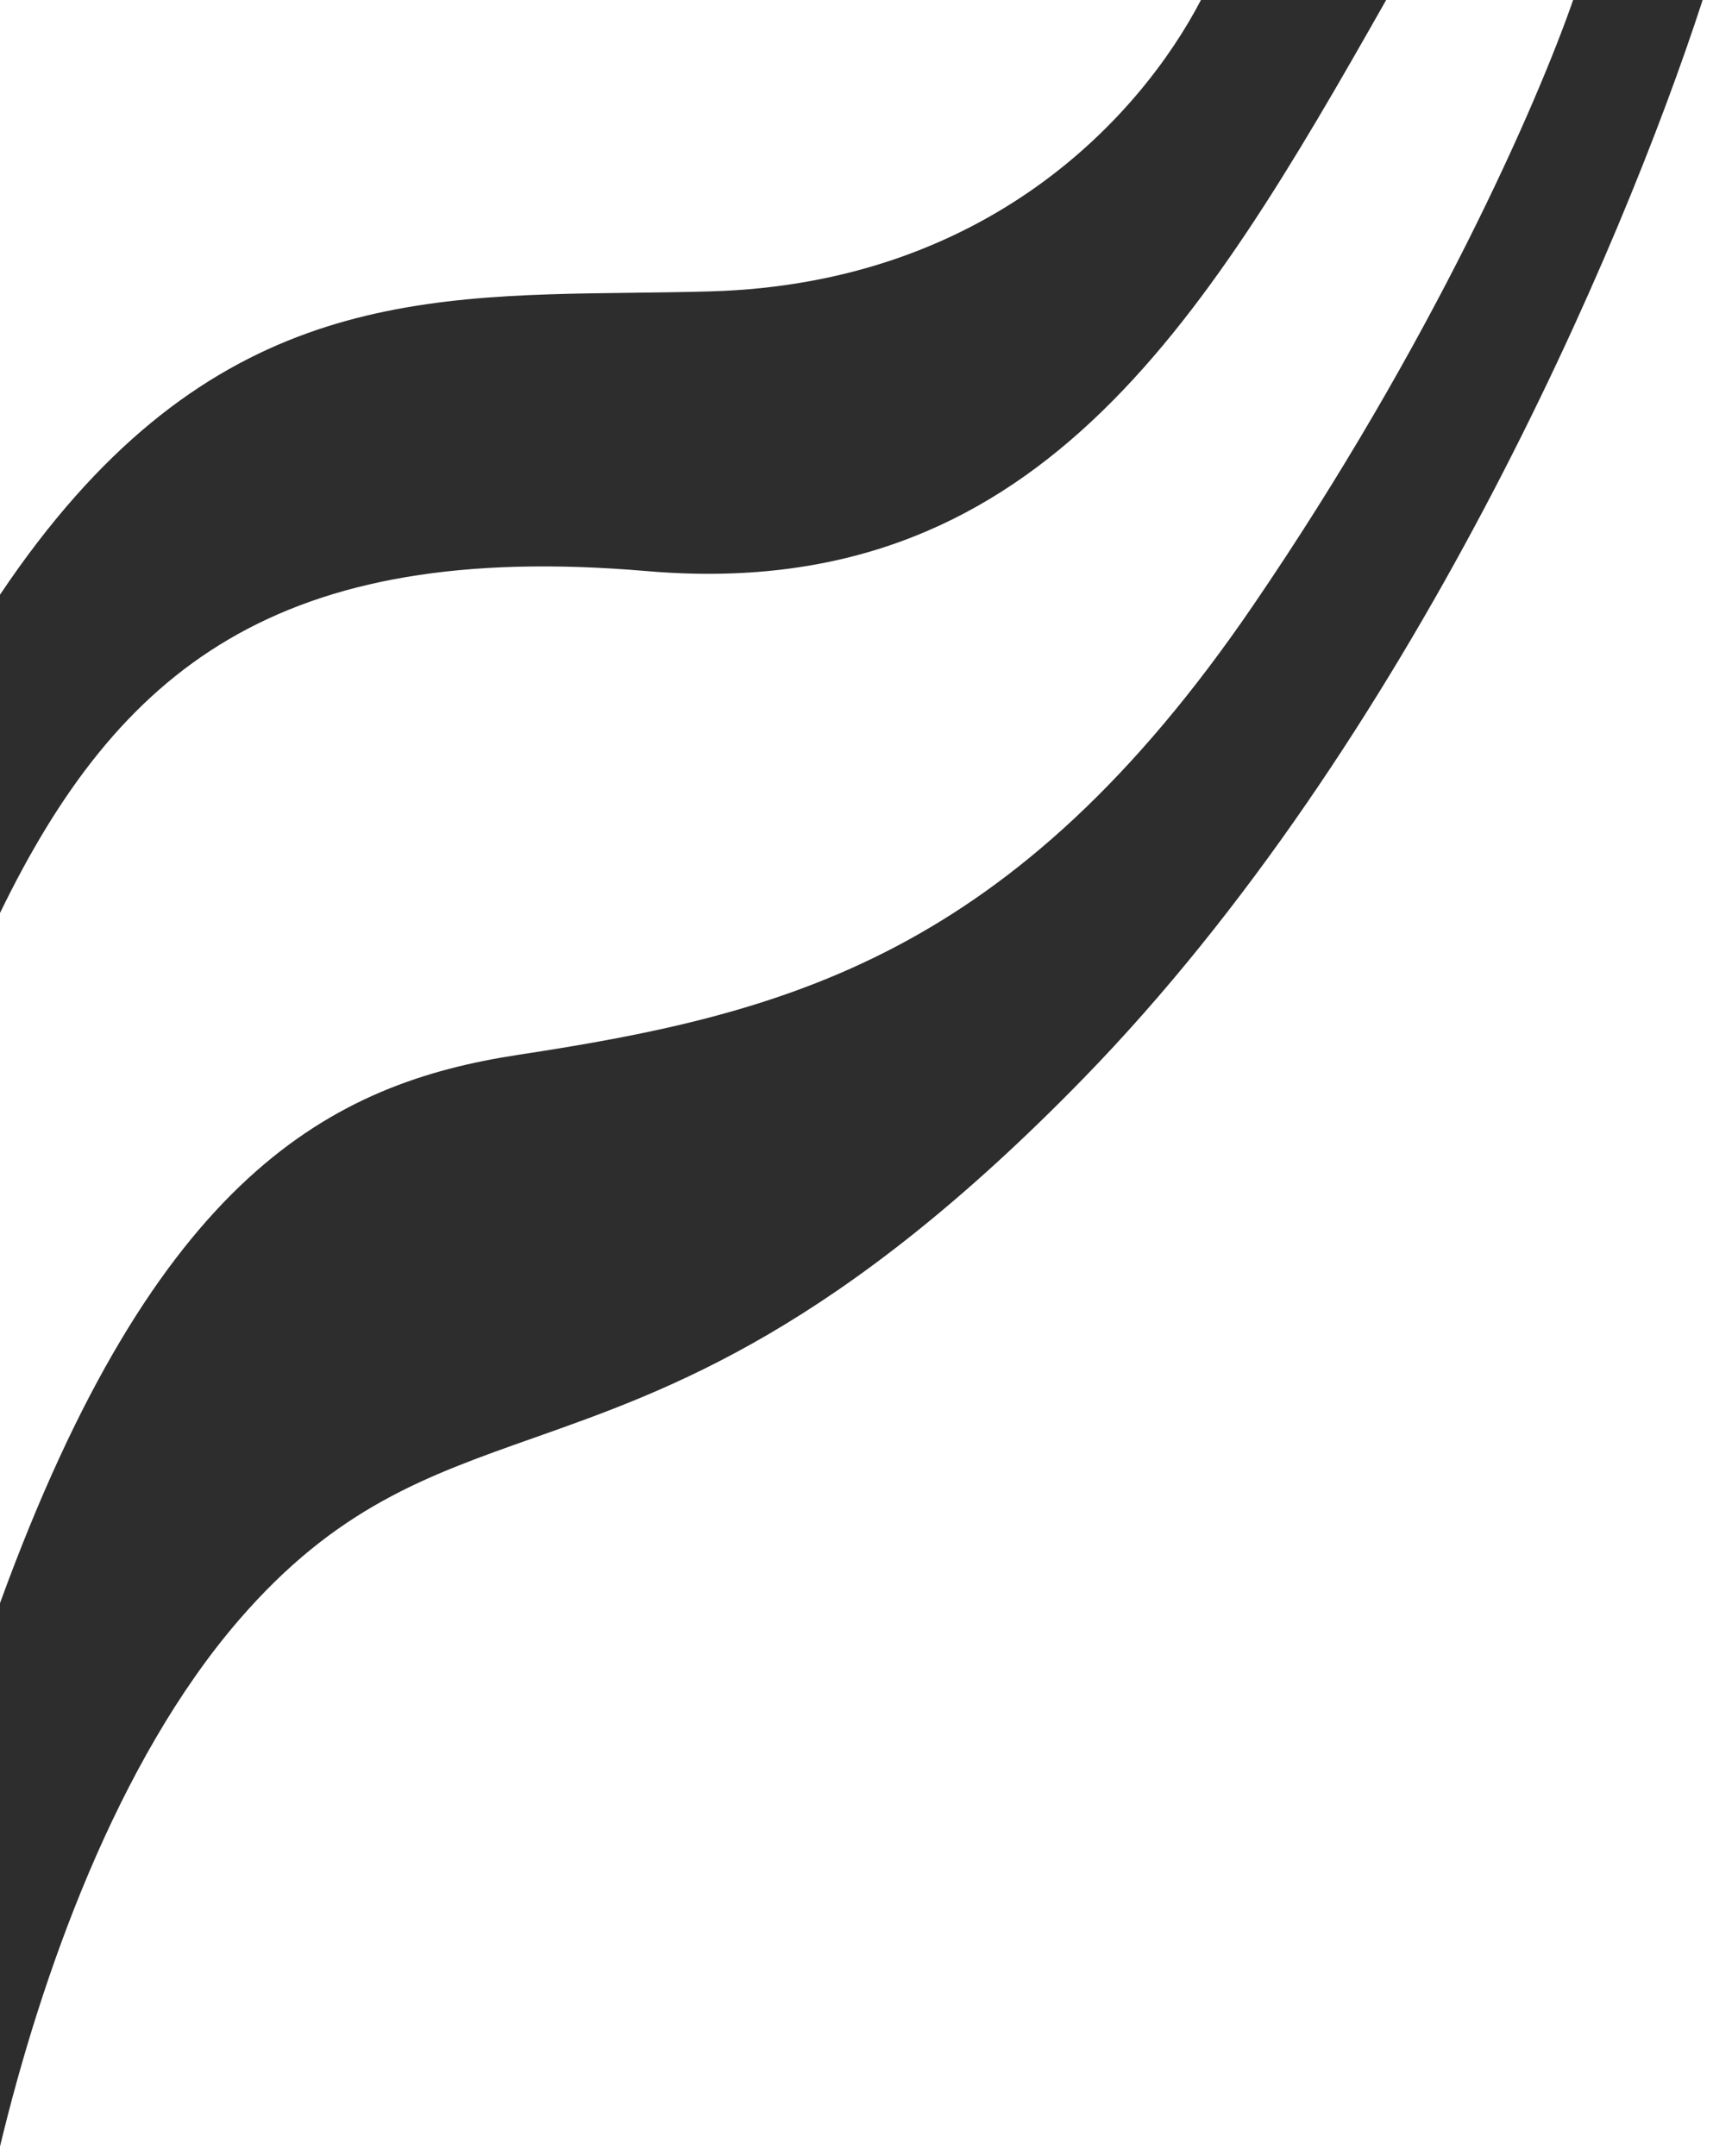 <svg width="147" height="185" viewBox="0 0 147 185" fill="none" xmlns="http://www.w3.org/2000/svg">
<path d="M146.111 0C139.131 21.486 120.891 63.865 93 92.5C71.91 114.153 57.62 119.2 45.772 123.384C36.554 126.639 28.814 129.373 20.5 139C9.997 151.162 3.504 169.594 0 184.169V137.55C13.41 100.723 28.469 92.939 44.5 90.5C67.5 87 87 82 107.5 52C122.949 29.392 131.92 8.854 134.998 0H146.111Z" fill="#2D2D2D"/>
<path d="M118.953 0C103.037 28.093 88.738 51.849 55.5 49C23.744 46.278 10.099 57.55 0 78.336V51.026C17.073 25.567 34.988 25.352 54.297 25.119C56.513 25.092 58.747 25.065 61 25C84.723 24.312 97.832 10.031 103.058 0H118.953Z" fill="#2D2D2D"/>
</svg>
